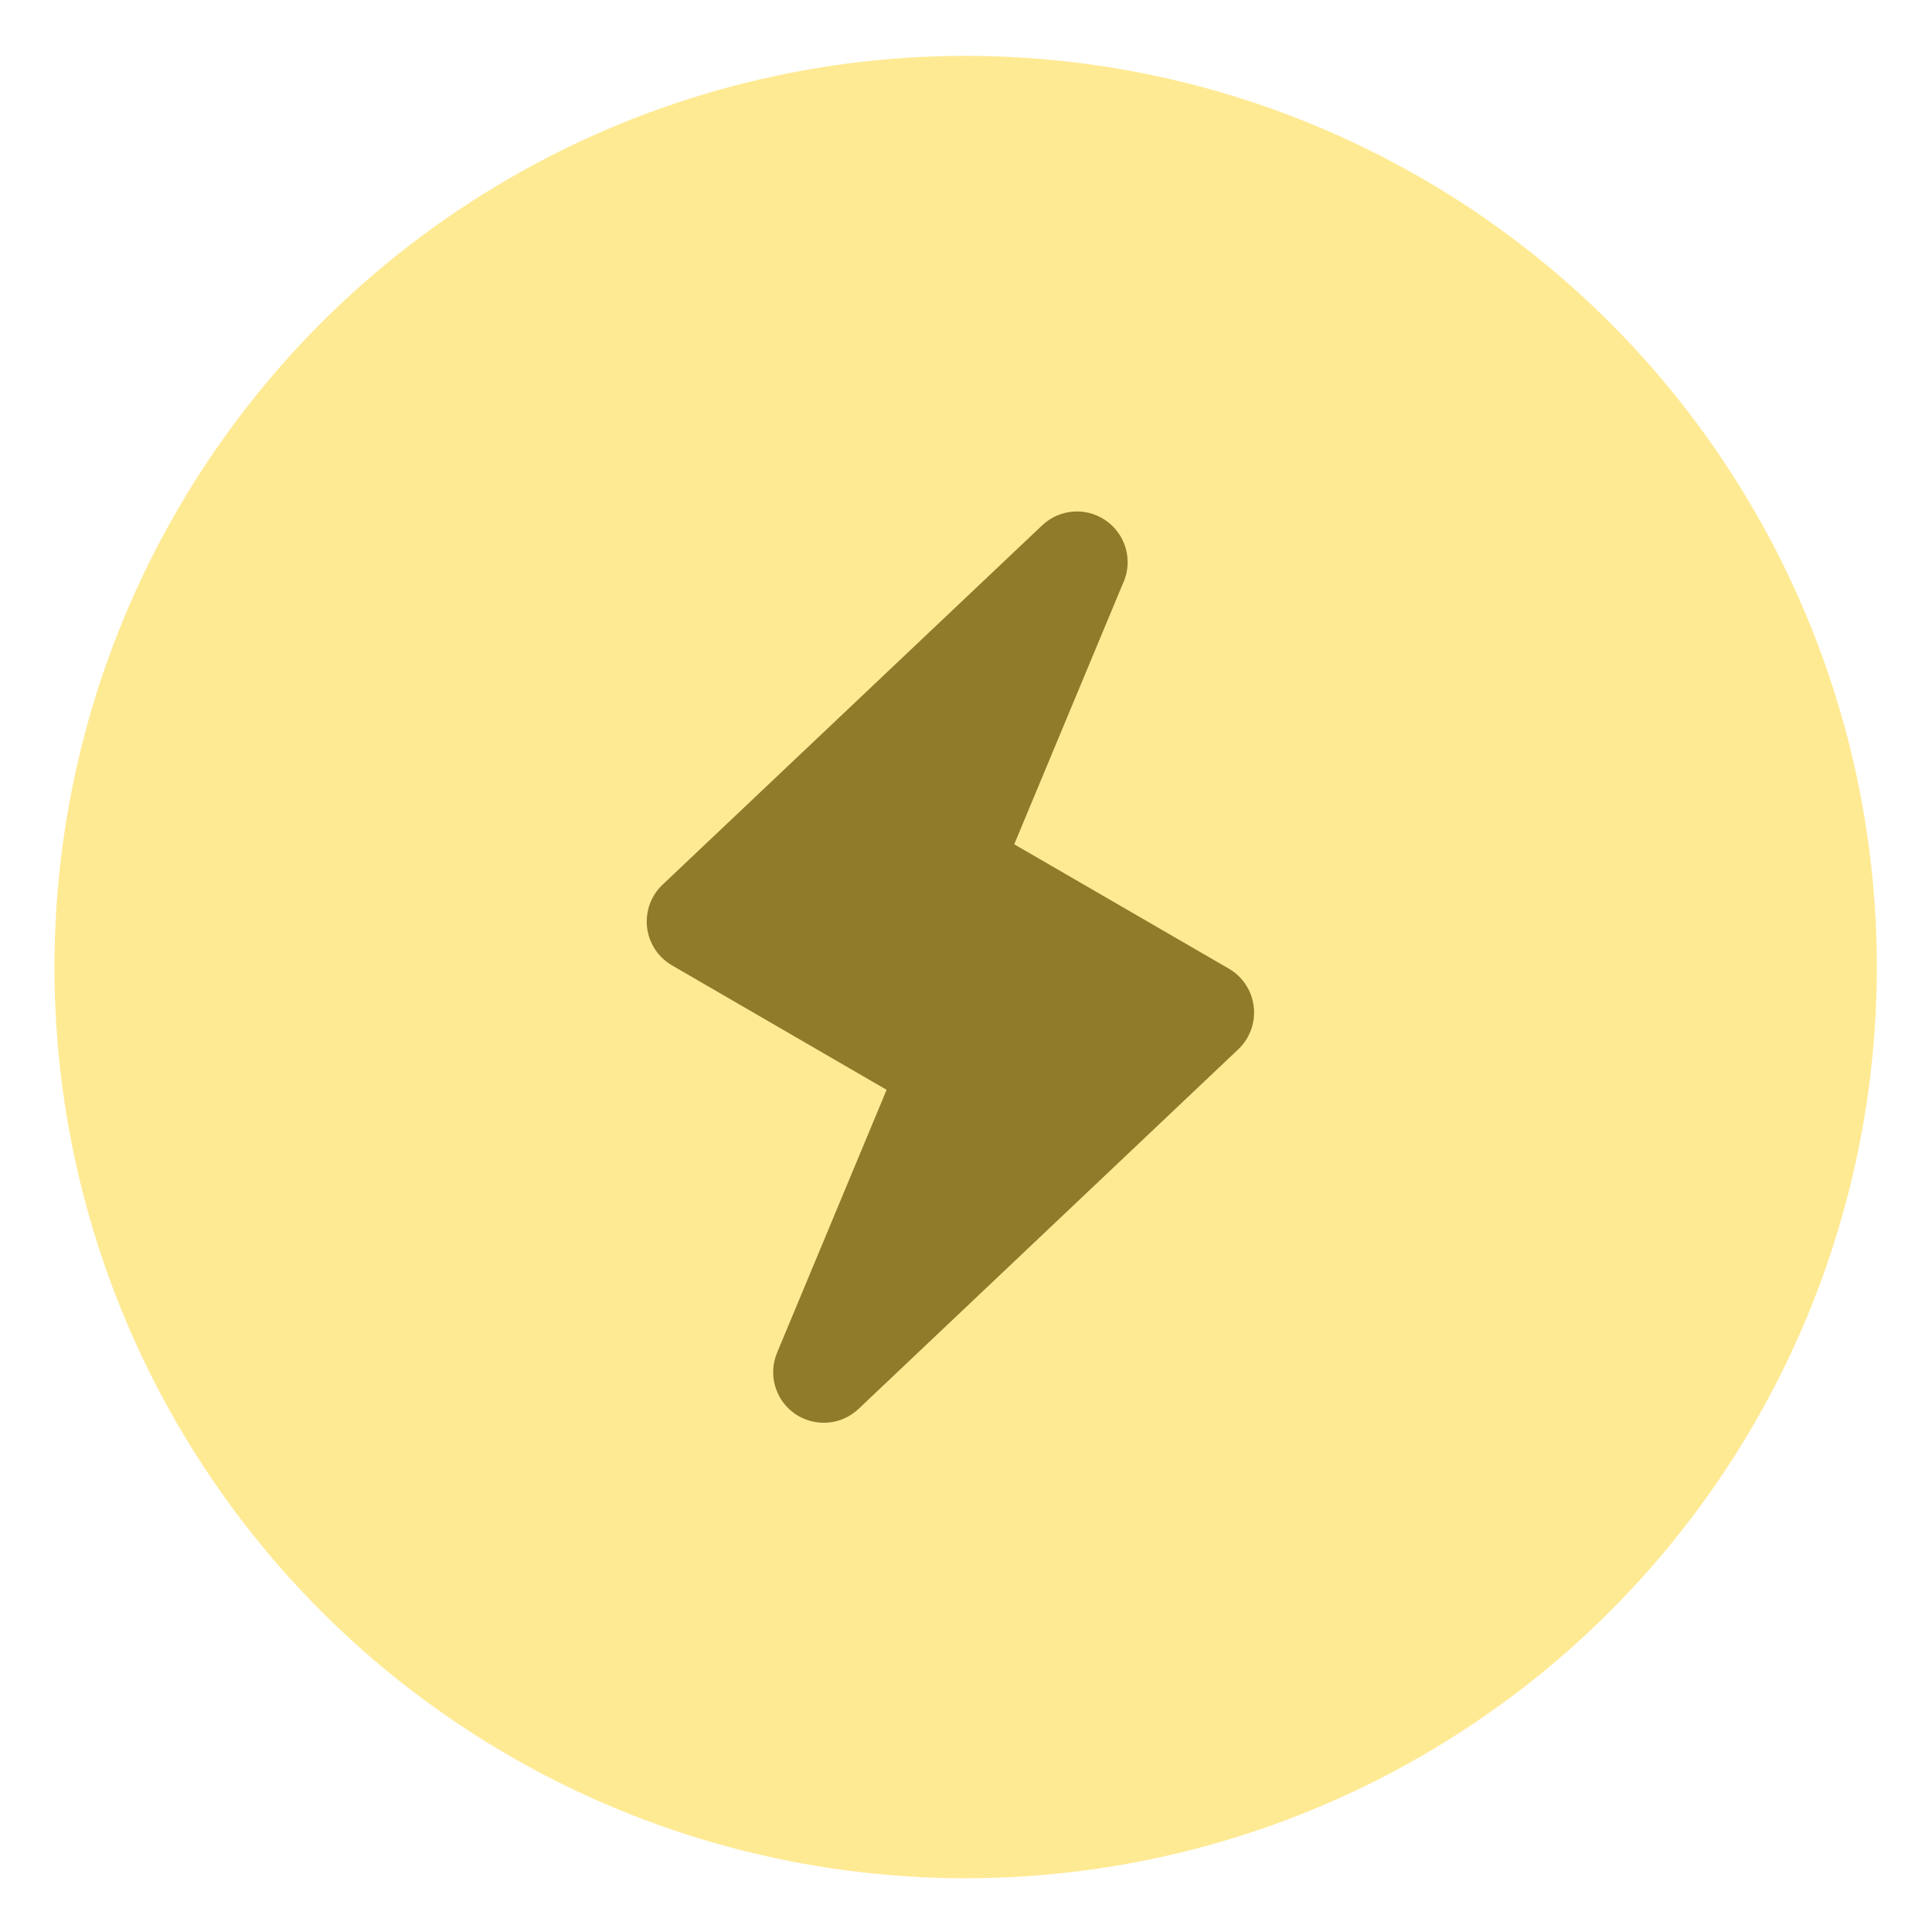 <?xml version="1.0" encoding="UTF-8"?> <svg xmlns="http://www.w3.org/2000/svg" width="33" height="33" viewBox="0 0 33 33" fill="none"><circle cx="16.494" cy="16.518" r="15.564" fill="#FFEA94"></circle><path d="M20.991 16.546L17.324 14.421L19.173 9.984C19.237 9.852 19.267 9.706 19.26 9.56C19.253 9.413 19.208 9.271 19.131 9.146C19.054 9.022 18.946 8.918 18.818 8.847C18.691 8.775 18.546 8.737 18.4 8.736C18.205 8.735 18.015 8.8 17.862 8.921L17.801 8.973L11.316 15.112C11.219 15.204 11.144 15.318 11.098 15.445C11.053 15.571 11.037 15.706 11.052 15.84C11.068 15.973 11.114 16.102 11.188 16.214C11.261 16.327 11.36 16.42 11.476 16.488L15.144 18.615L13.274 23.103C13.197 23.286 13.185 23.49 13.241 23.681C13.297 23.871 13.416 24.037 13.58 24.15C13.743 24.262 13.941 24.315 14.139 24.299C14.337 24.284 14.523 24.2 14.667 24.063L21.152 17.922C21.249 17.829 21.324 17.715 21.369 17.589C21.415 17.462 21.431 17.327 21.415 17.194C21.399 17.06 21.353 16.932 21.279 16.82C21.206 16.708 21.107 16.614 20.991 16.546Z" fill="#907B2B"></path></svg> 